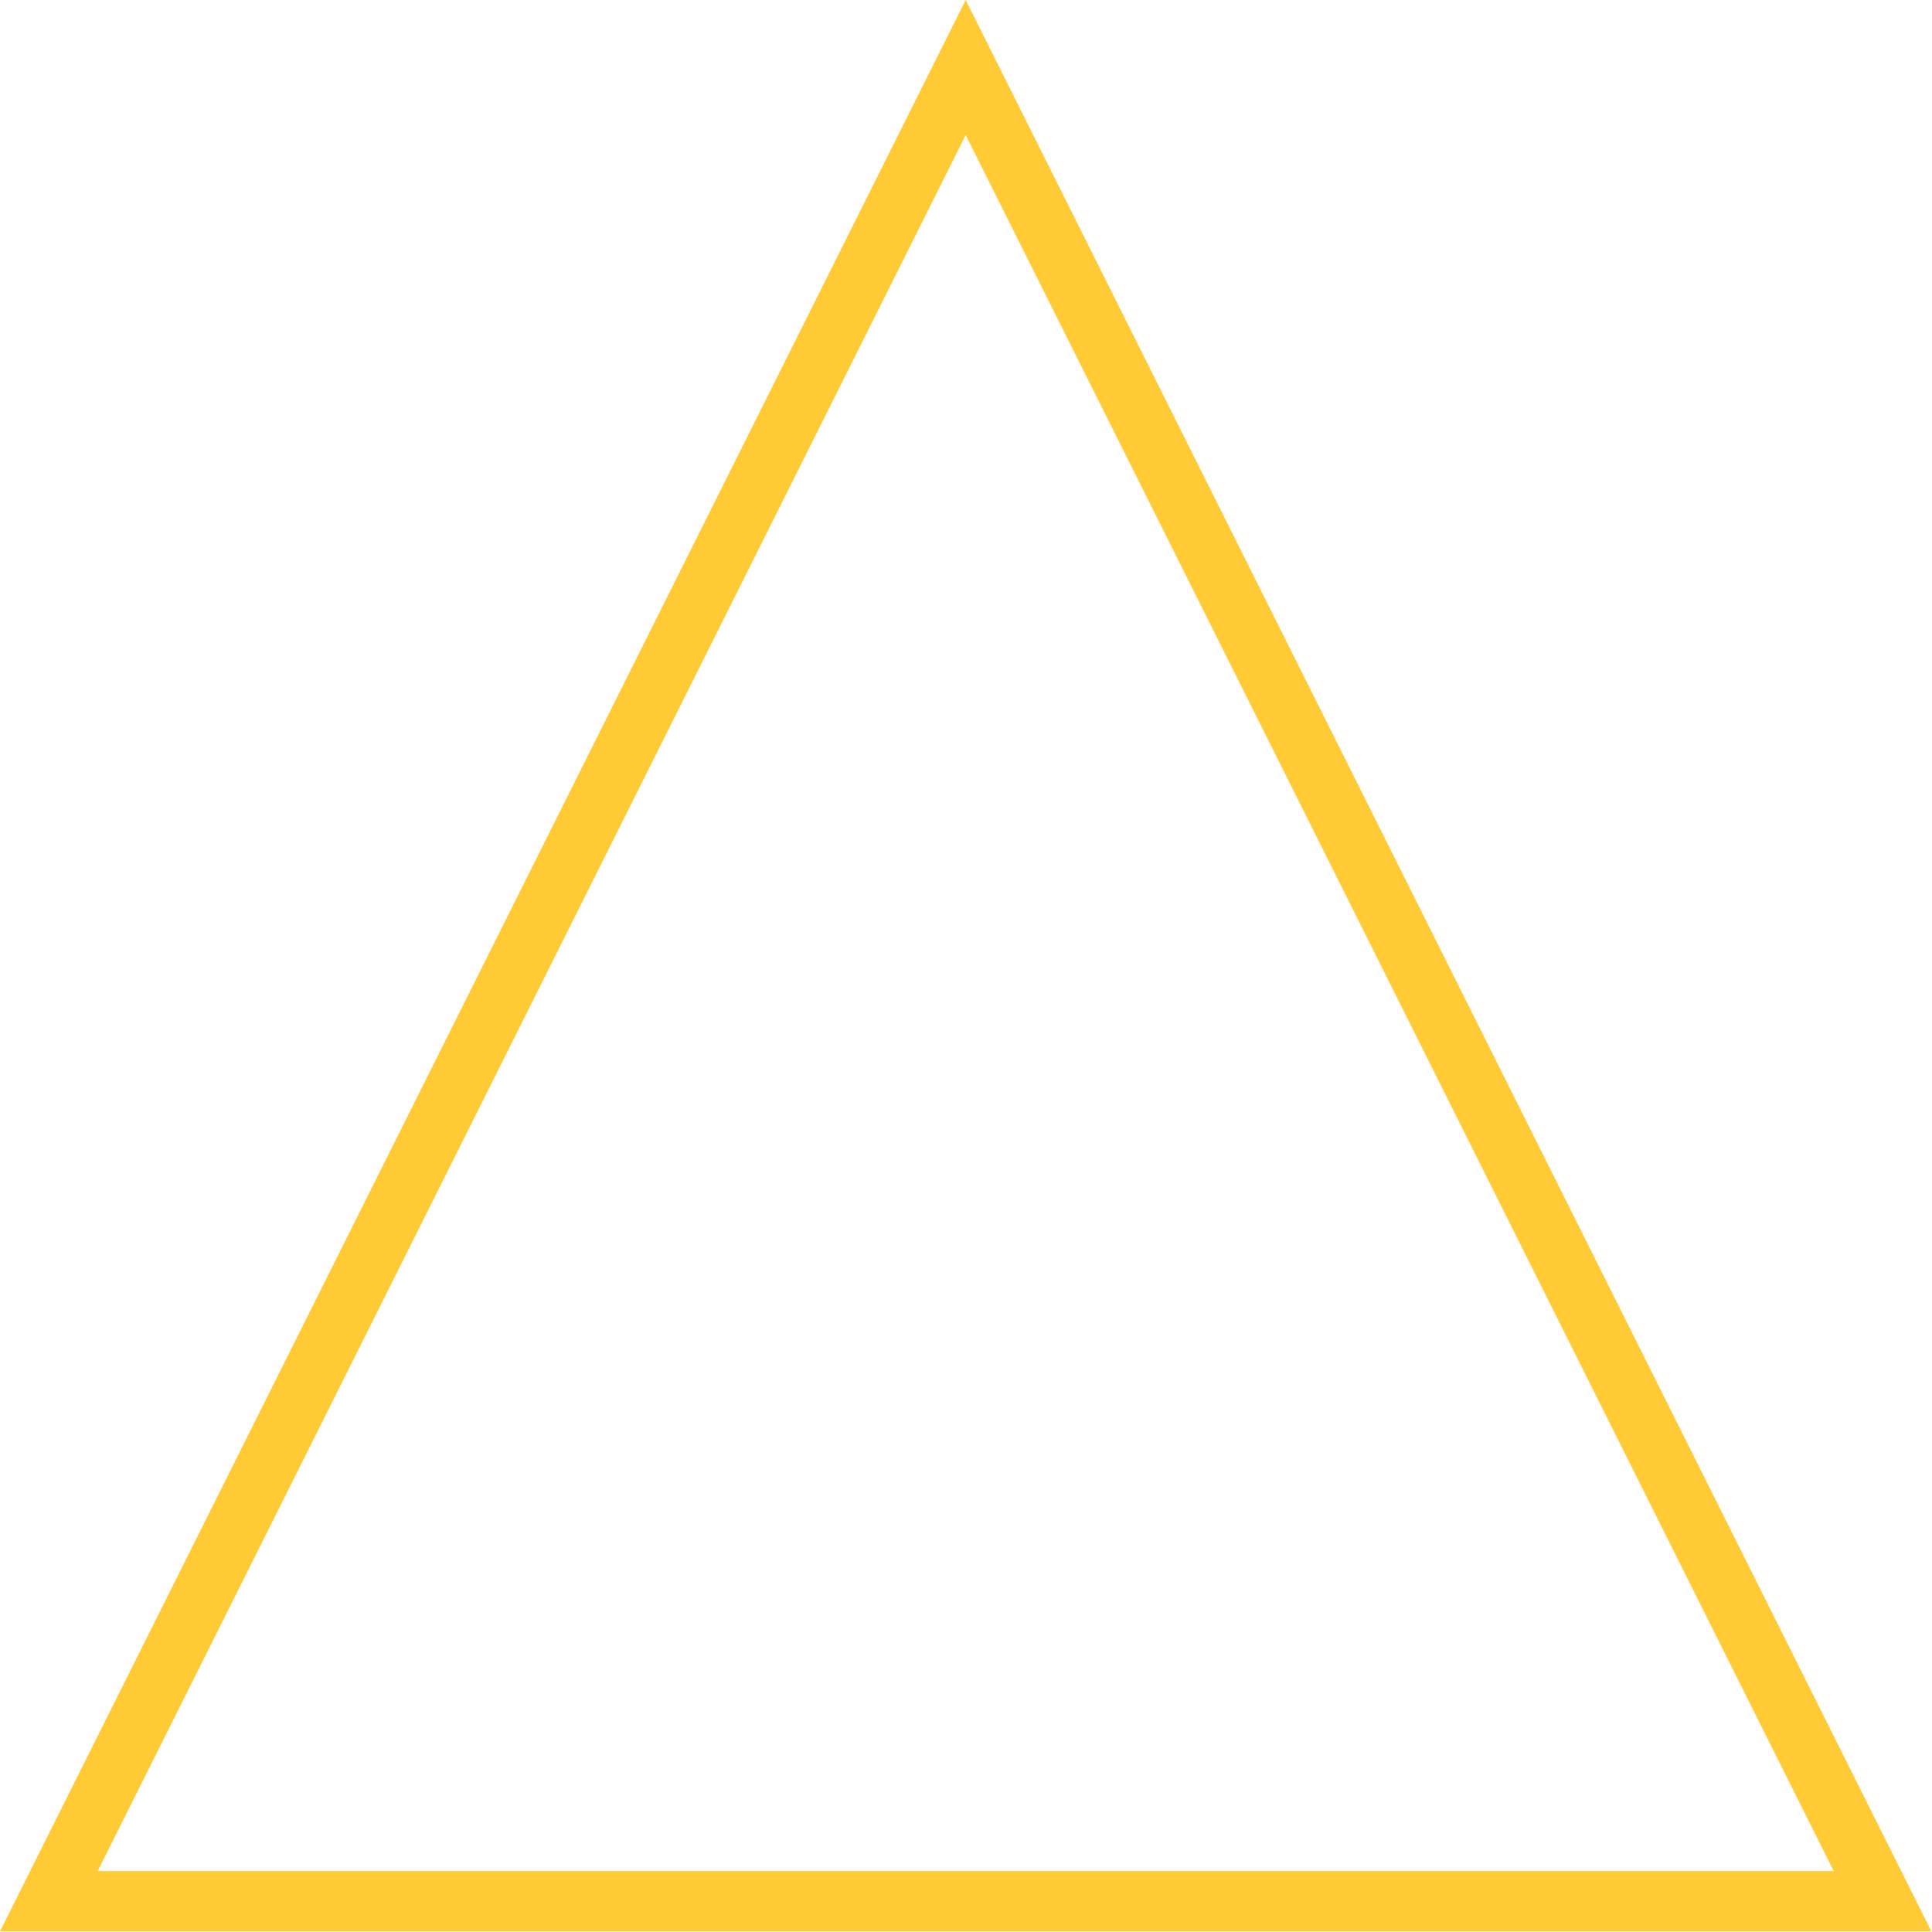 <?xml version="1.0" encoding="UTF-8" standalone="no"?>
<svg xmlns="http://www.w3.org/2000/svg" xmlns:xlink="http://www.w3.org/1999/xlink" xmlns:serif="http://www.serif.com/" width="100%" height="100%" viewBox="0 0 1067 1067" version="1.1" xml:space="preserve" style="fill-rule:evenodd;clip-rule:evenodd;stroke-linejoin:round;stroke-miterlimit:2;">
  <rect id="_2023_Website-Pikto_Illu_LEER_TimoJWalker" serif:id="2023_Website-Pikto_Illu_LEER_TimoJWalker" x="0" y="-0" width="1066.67" height="1066.67" style="fill:none;"></rect>
  <clipPath id="_clip1">
    <rect x="0" y="-0" width="1066.67" height="1066.67"></rect>
  </clipPath>
  <g clip-path="url(#_clip1)">
    <path d="M533.333,-0l533.334,1066.67l-1066.67,-0l533.333,-1066.67Zm0,74.536c0,-0 -479.399,958.797 -479.398,958.797l958.797,0l-479.399,-958.797Z" style="fill:#ffca33;"></path>
  </g>
</svg>
